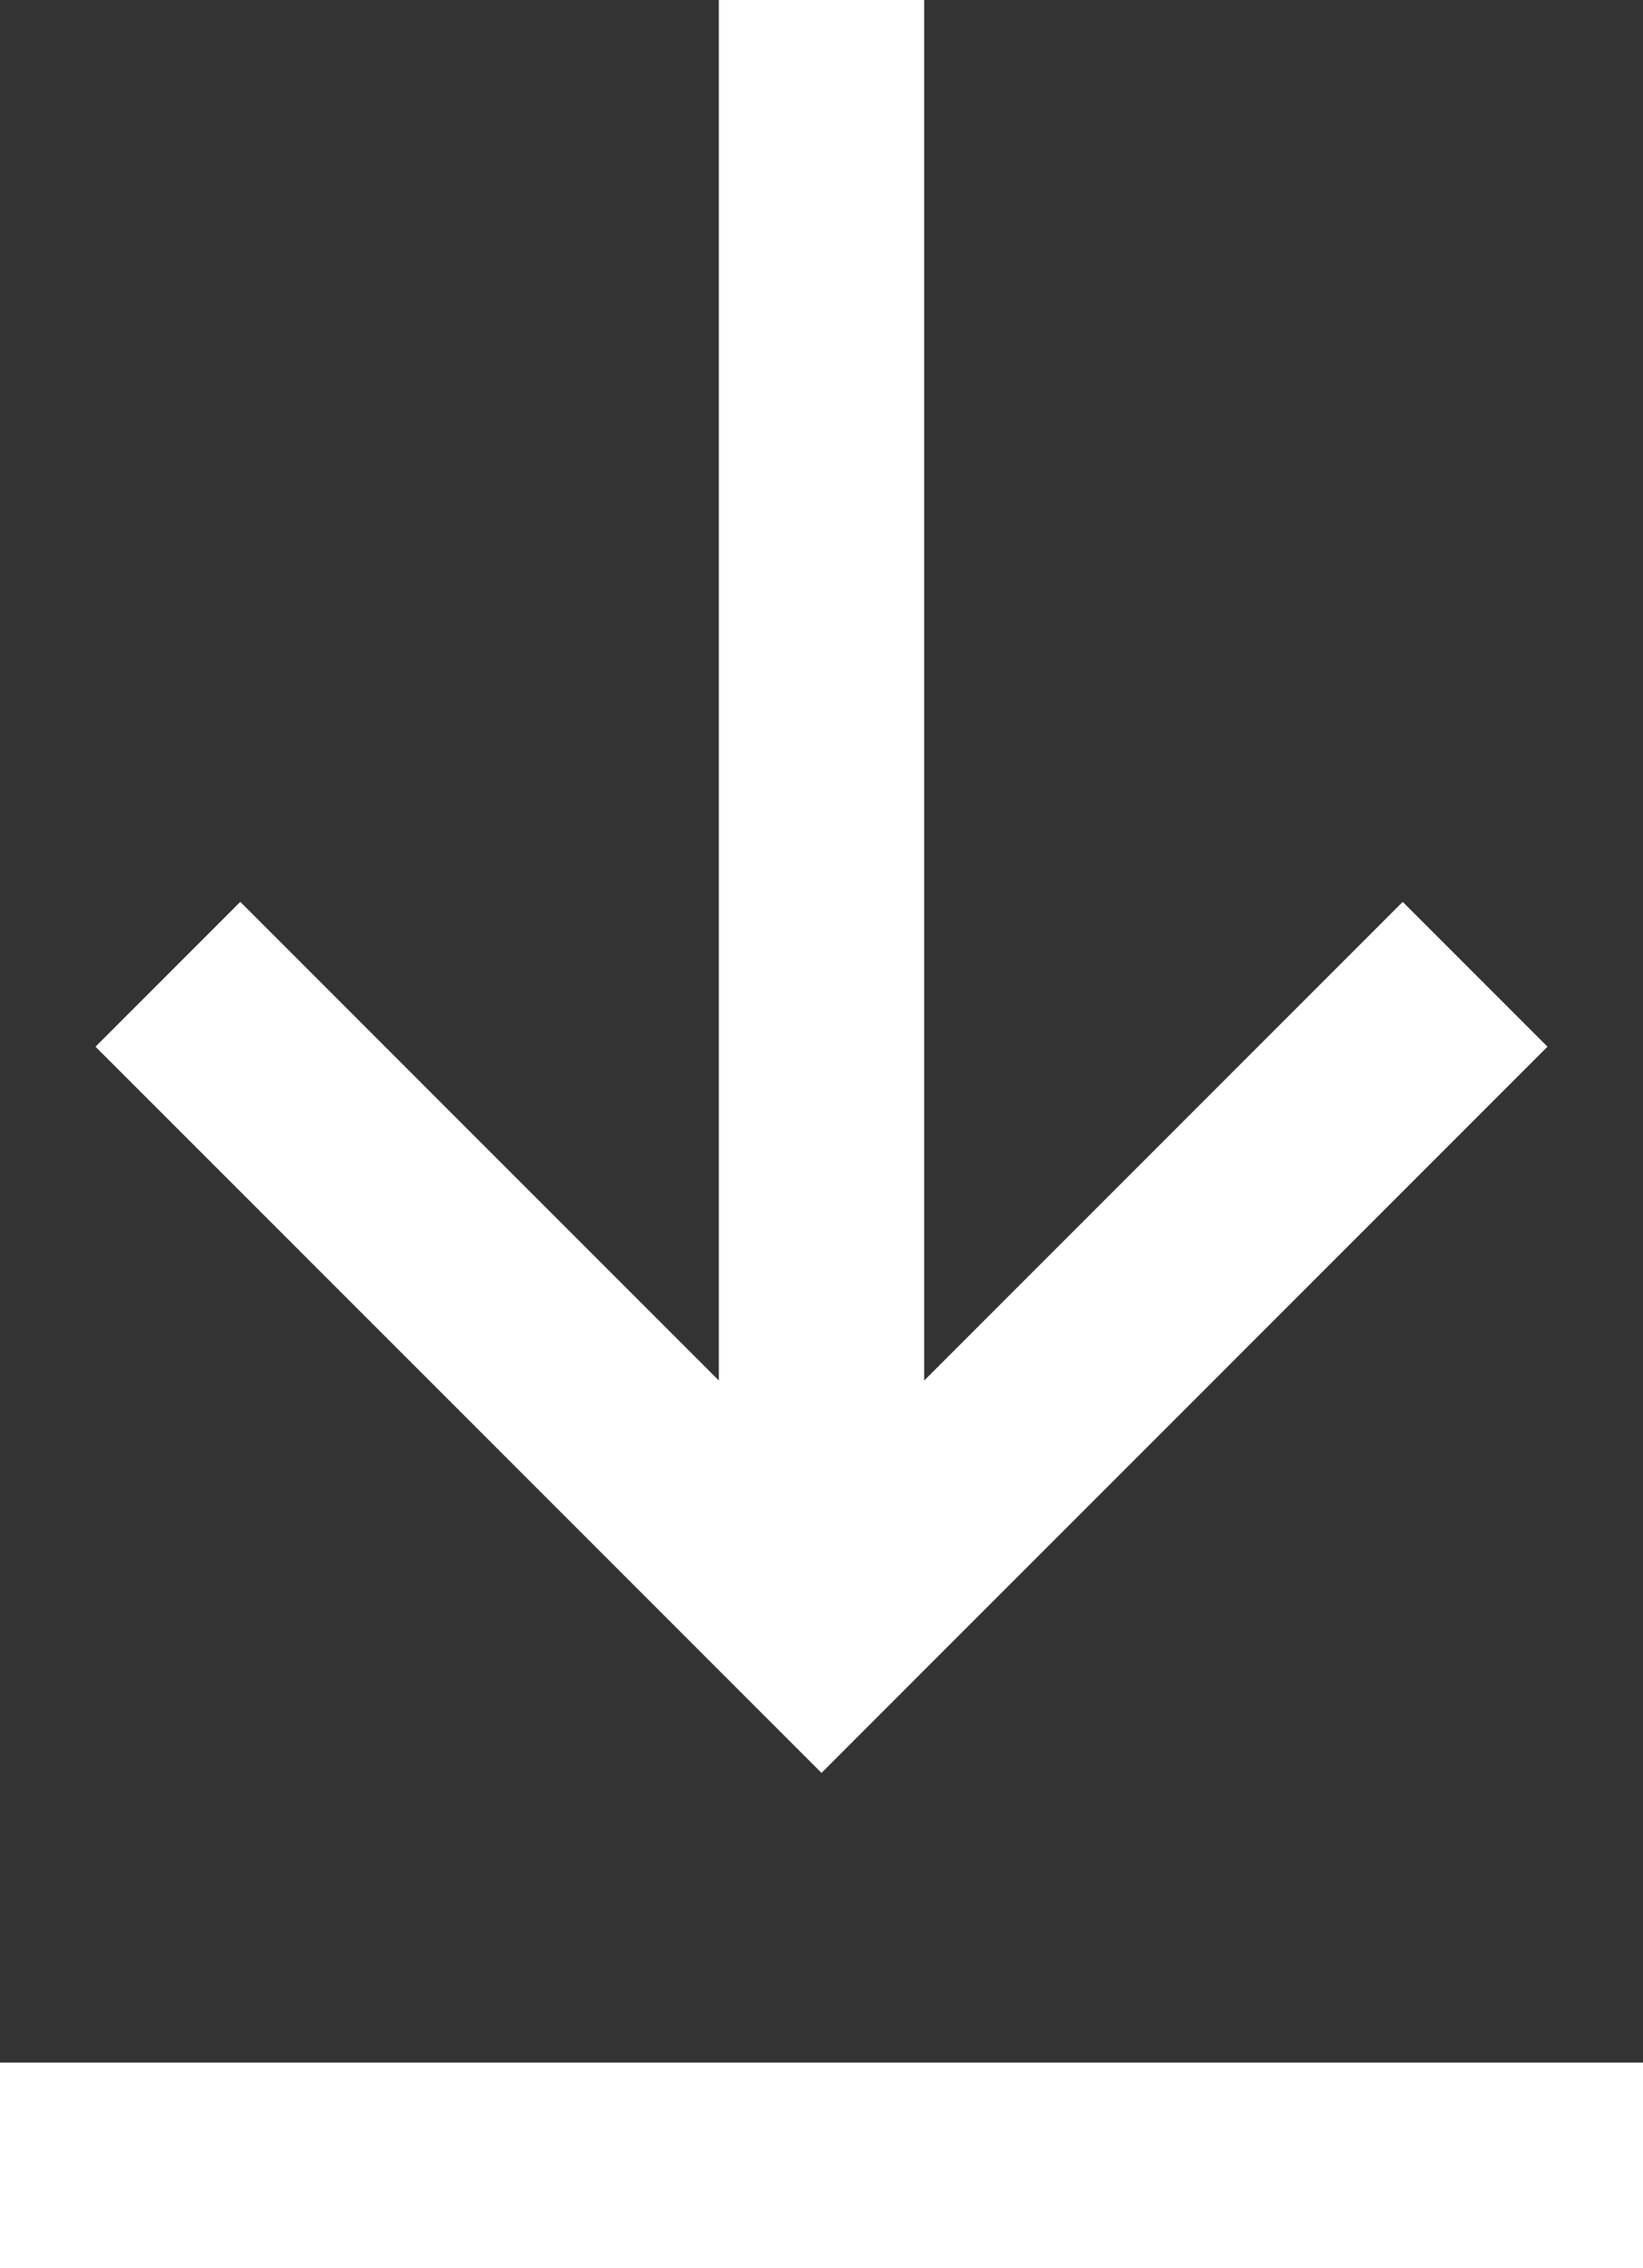 <svg id="Arrows" xmlns="http://www.w3.org/2000/svg" viewBox="0 0 16 22.08"><rect x="0" y="0" width="16" height="22.08" fill="#333333" stroke="none"/><defs><style>.cls-1{fill:#fff;}</style></defs><path class="cls-1" d="M-1092.71,797.61l-5.66-5.66,1.41-1.41,4.66,4.66V781.76h2V795.2l4.66-4.66,1.41,1.41-5.66,5.66-1.41,1.41-1.41-1.41Zm-6.59,4.23v2h16v-2Z" transform="translate(1099.3 -781.76)"/></svg>